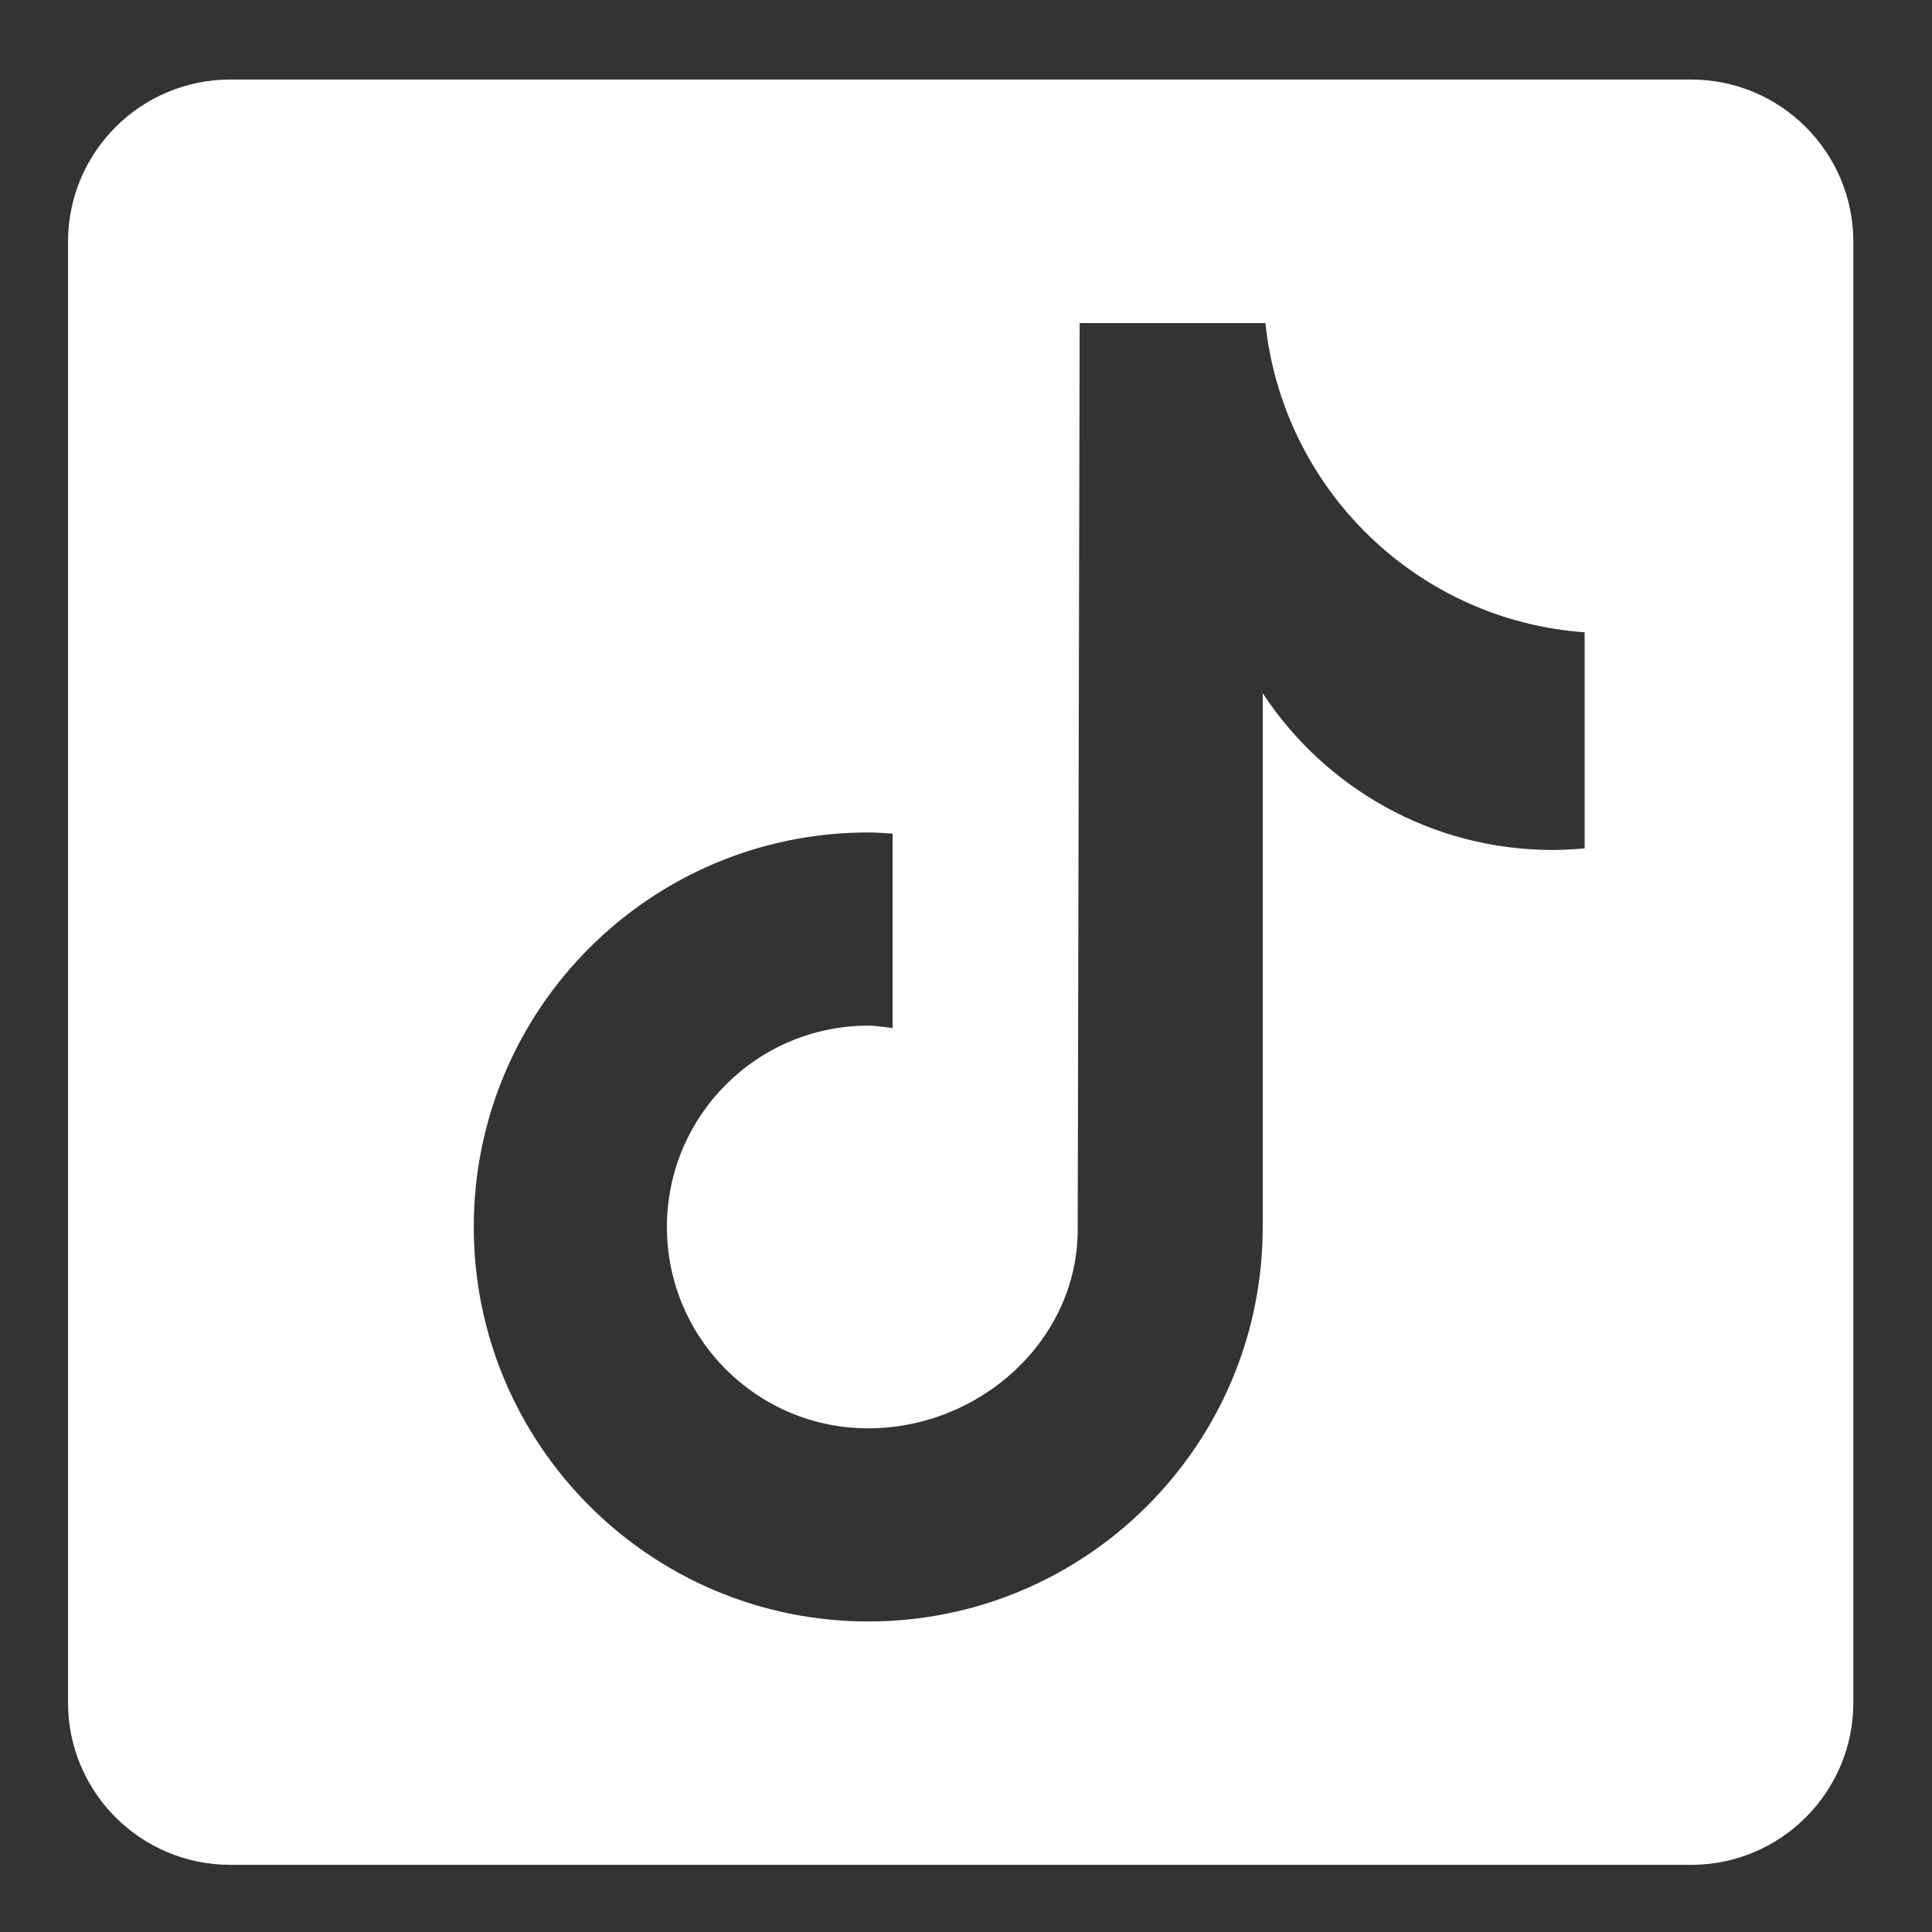 <?xml version="1.0" encoding="UTF-8" standalone="no"?><svg xmlns="http://www.w3.org/2000/svg" xmlns:xlink="http://www.w3.org/1999/xlink" fill="#ffffff" height="810" version="1" viewBox="0 0 810 810" width="810"><rect x="0" y="0" width="810" height="810" fill="#333333" stroke="none"/><defs><clipPath id="a"><path d="M 28.52 33.344 L 777.02 33.344 L 777.02 781.844 L 28.52 781.844 Z M 28.52 33.344"/></clipPath></defs><g clip-path="url(#a)" id="change1_1"><path d="M 708.977 33.344 L 96.566 33.344 C 58.973 33.344 28.52 63.793 28.52 101.387 L 28.52 713.797 C 28.52 751.391 58.973 781.844 96.566 781.844 L 708.977 781.844 C 746.57 781.844 777.02 751.391 777.02 713.797 L 777.02 101.387 C 777.02 63.793 746.535 33.344 708.977 33.344 Z M 664.371 355.672 C 659.949 356.082 655.492 356.355 651 356.355 C 600.137 356.355 555.43 330.227 529.402 290.656 C 529.402 394.391 529.402 512.449 529.402 514.422 C 529.402 605.773 455.336 679.809 364.02 679.809 C 272.703 679.773 198.633 605.707 198.633 514.391 C 198.633 423.039 272.703 349.004 364.02 349.004 C 367.488 349.004 370.859 349.312 374.227 349.516 L 374.227 431.035 C 370.824 430.625 367.523 430.012 364.02 430.012 C 317.406 430.012 279.609 467.812 279.609 514.422 C 279.609 561.035 317.375 598.836 364.02 598.836 C 410.664 598.836 451.832 562.09 451.832 515.477 C 451.832 513.605 452.648 135.445 452.648 135.445 L 530.527 135.445 C 537.84 205.09 594.082 260.07 664.371 265.105 Z M 664.371 355.672"/></g></svg>